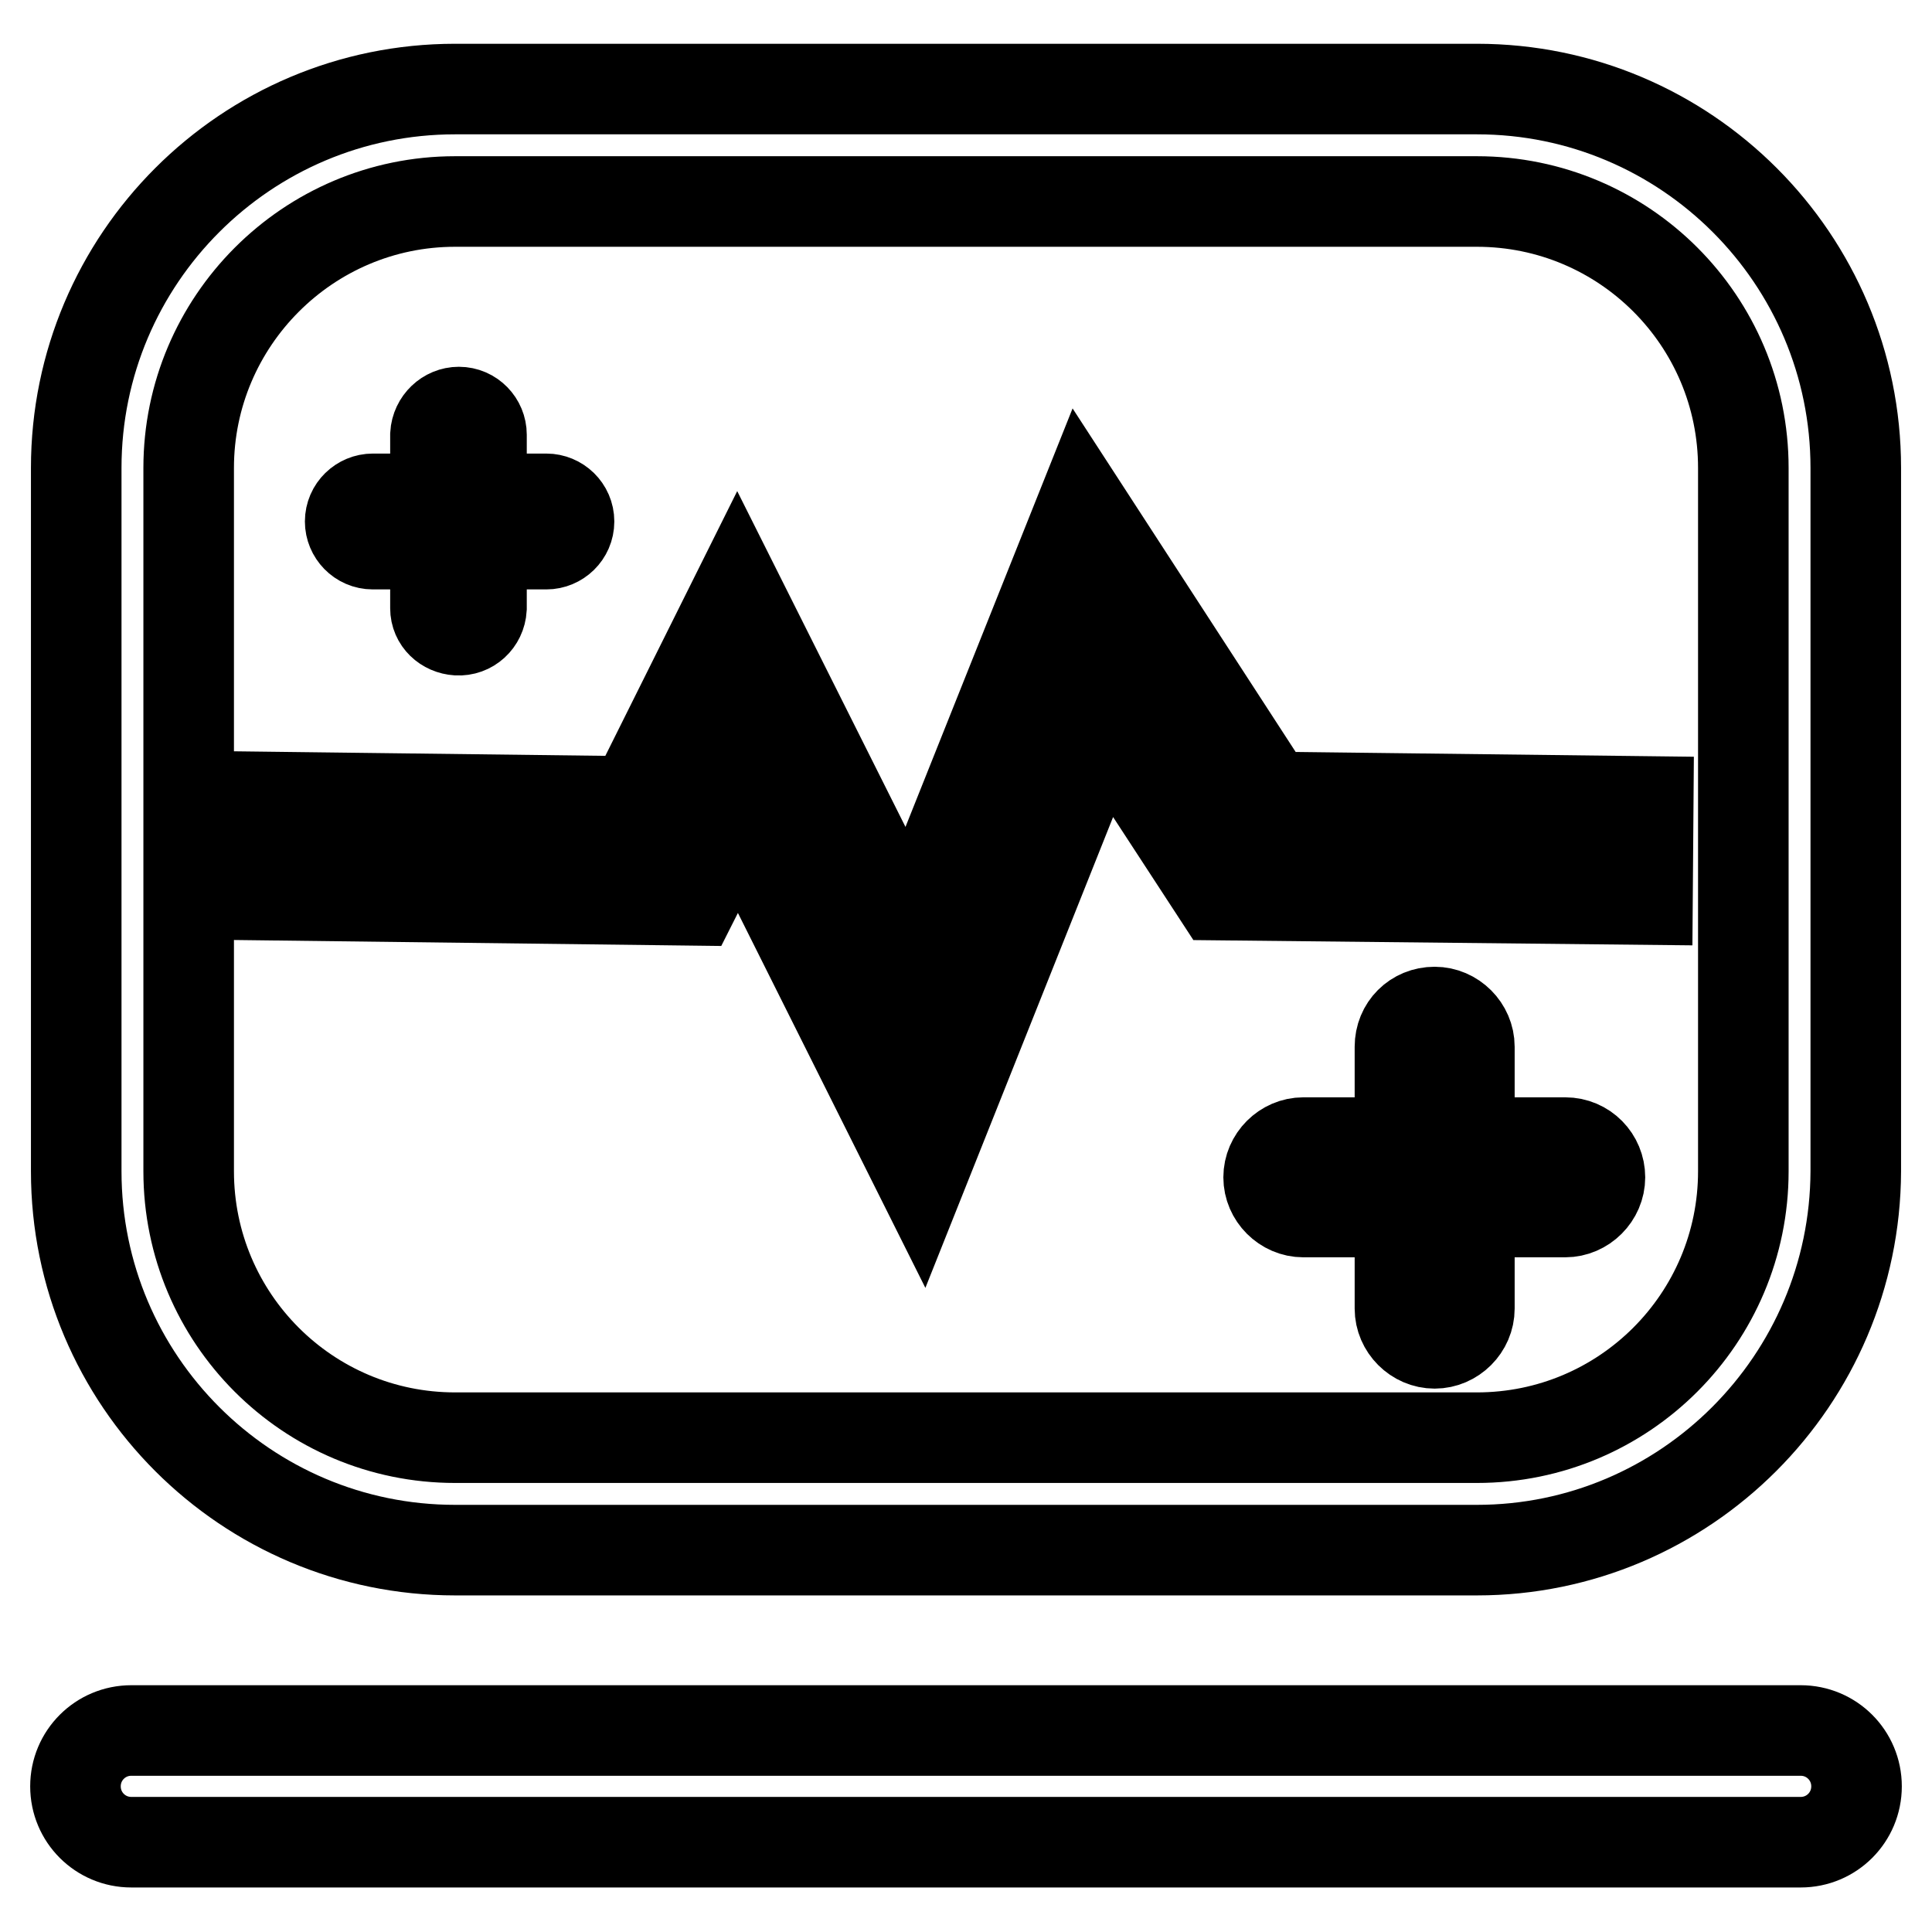 <?xml version="1.0" encoding="utf-8"?>
<!-- Svg Vector Icons : http://www.onlinewebfonts.com/icon -->
<!DOCTYPE svg PUBLIC "-//W3C//DTD SVG 1.1//EN" "http://www.w3.org/Graphics/SVG/1.1/DTD/svg11.dtd">
<svg version="1.1" xmlns="http://www.w3.org/2000/svg" xmlns:xlink="http://www.w3.org/1999/xlink" x="0px" y="0px" viewBox="0 0 256 256" enable-background="new 0 0 256 256" xml:space="preserve">
<g> <path stroke-width="12" fill-opacity="0" stroke="#000000"  d="M121.7,149.2l-23.9-47.8l-7.6,15.1l-52.5-0.6l0.1-7.4l47.9,0.6l12.1-24.2l23.2,46.3l23.1-57.9l22.9,35.3 l48.7,0.5l-0.1,7.4l-52.7-0.6l-17.3-26.6L121.7,149.2z M122,156l-24.2-48.4l-5.9,11.7l-57.1-0.7l0.2-13l48.9,0.6l13.8-27.7 l22.9,45.7l22.8-57.1l25,38.5l50,0.6l-0.1,13l-56.9-0.6l-15.2-23.3L122,156L122,156z M97.8,95.2l23.6,47.3L145,83.3l19.4,29.8 l48.4,0.5l0-1.9l-47.4-0.5l-20.8-32l-23.4,58.6L97.8,91l-10.4,20.8l-46.9-0.5l0,1.9l48,0.6L97.8,95.2L97.8,95.2z M212,156 c0,2.5-2.1,4.6-4.6,4.6l0,0h-34.7c-2.5,0-4.6-2.1-4.6-4.6s2.1-4.6,4.6-4.6l0,0h34.7C210,151.4,212,153.5,212,156z M190.1,134.1 c2.5,0,4.6,2.1,4.6,4.6v34.7c0,2.5-2.1,4.6-4.6,4.6s-4.6-2.1-4.6-4.6v-34.7C185.5,136.1,187.5,134.1,190.1,134.1 C190.1,134.1,190.1,134.1,190.1,134.1L190.1,134.1z M75.4,69.1c0,1.7-1.4,3-3,3h-23c-1.7,0-3-1.4-3-3c0-1.7,1.4-3,3-3h23 C74,66.1,75.4,67.4,75.4,69.1C75.4,69.1,75.4,69.1,75.4,69.1z M60.8,54.6c1.7,0,3,1.4,3,3v23c-0.1,1.7-1.5,3-3.2,2.9 c-1.6-0.1-2.9-1.3-2.9-2.9v-23C57.8,55.9,59.2,54.6,60.8,54.6z M195.7,205.4H60.3c-27.7,0-50.2-22.5-50.2-50.2V62 c0-27.7,22.5-50.2,50.2-50.2h135.4c27.7,0,50.2,22.5,50.2,50.2v93.2C245.8,182.9,223.3,205.4,195.7,205.4z M60.3,26.7 C40.8,26.7,25,42.6,25,62v93.2c0,19.5,15.8,35.3,35.3,35.3h135.4c19.5,0,35.3-15.8,35.3-35.3V62c0-19.5-15.8-35.3-35.3-35.3 L60.3,26.7L60.3,26.7z M238.6,244.1H17.4c-4.1,0-7.4-3.3-7.4-7.4c0-4.1,3.3-7.4,7.4-7.4h221.2c4.1,0,7.4,3.3,7.4,7.4 C246,240.8,242.7,244.1,238.6,244.1z"/></g>
</svg>